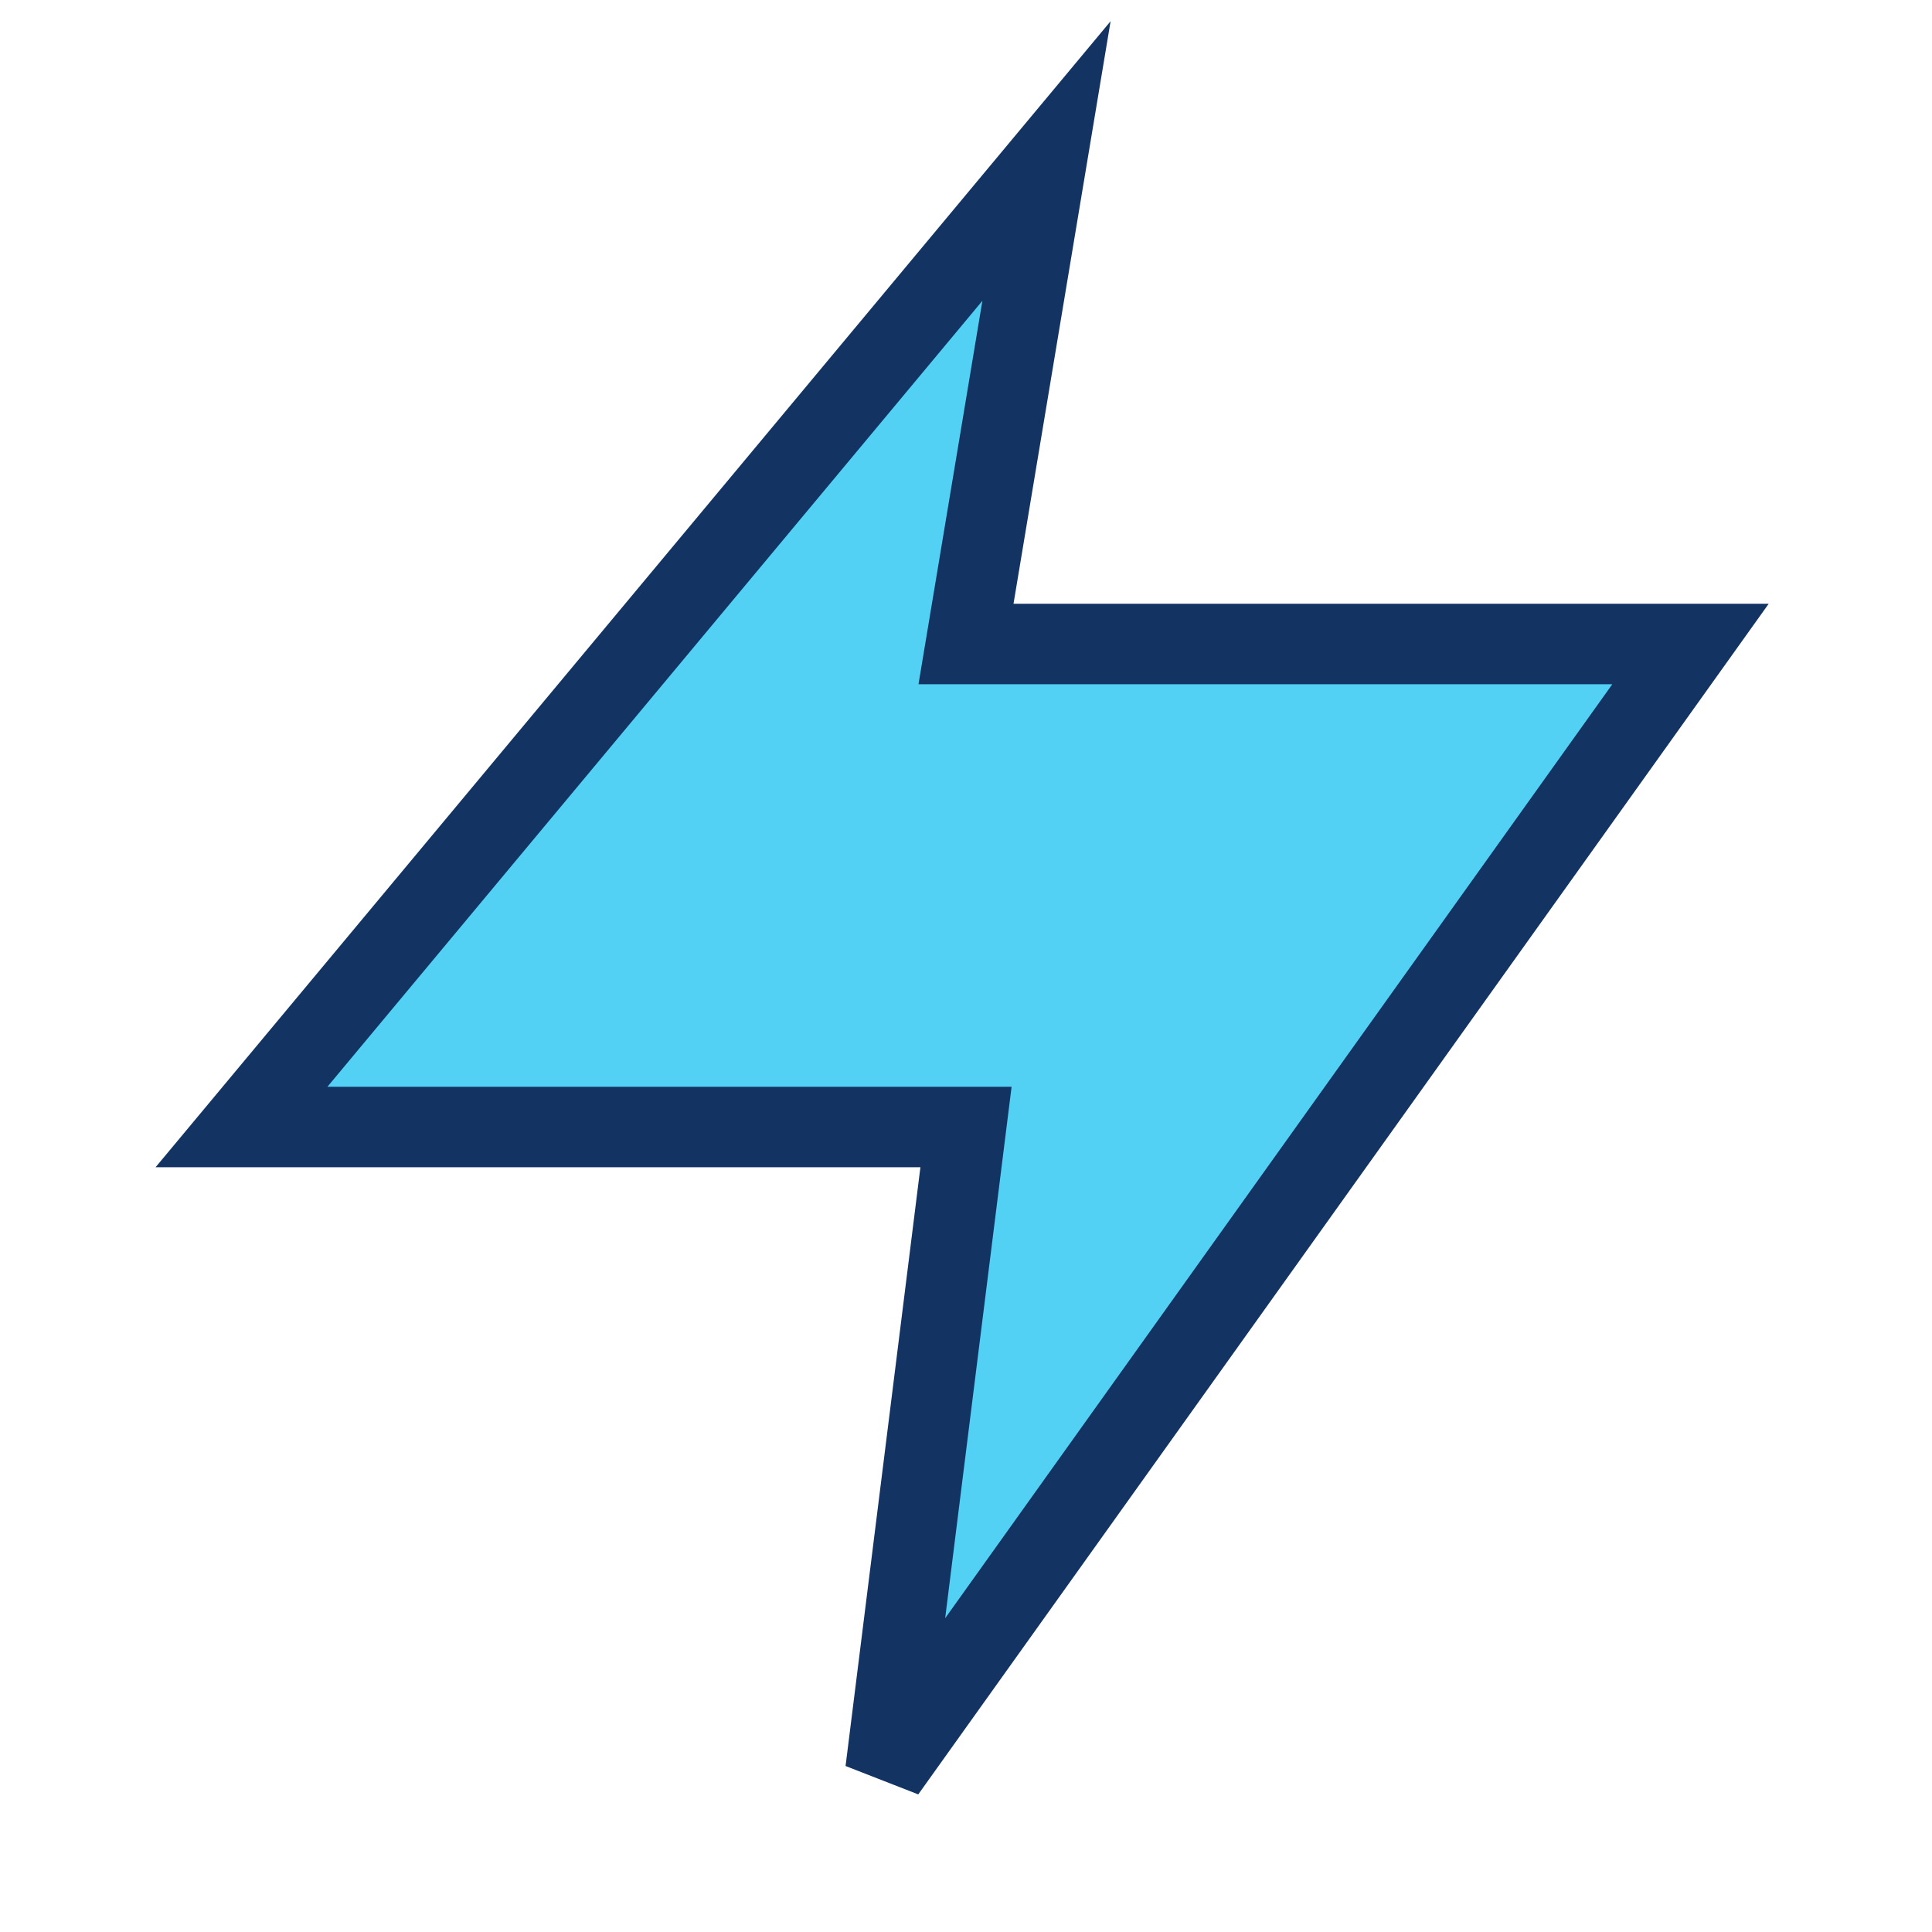 <?xml version="1.0" encoding="UTF-8"?>
<svg xmlns="http://www.w3.org/2000/svg" width="28" height="28" viewBox="0 0 24 24"><polygon points="13 2 3 14 12 14 11 22 21 8 12 8 13 2" fill="#53D1F5" stroke="#133463" stroke-width="1"/></svg>